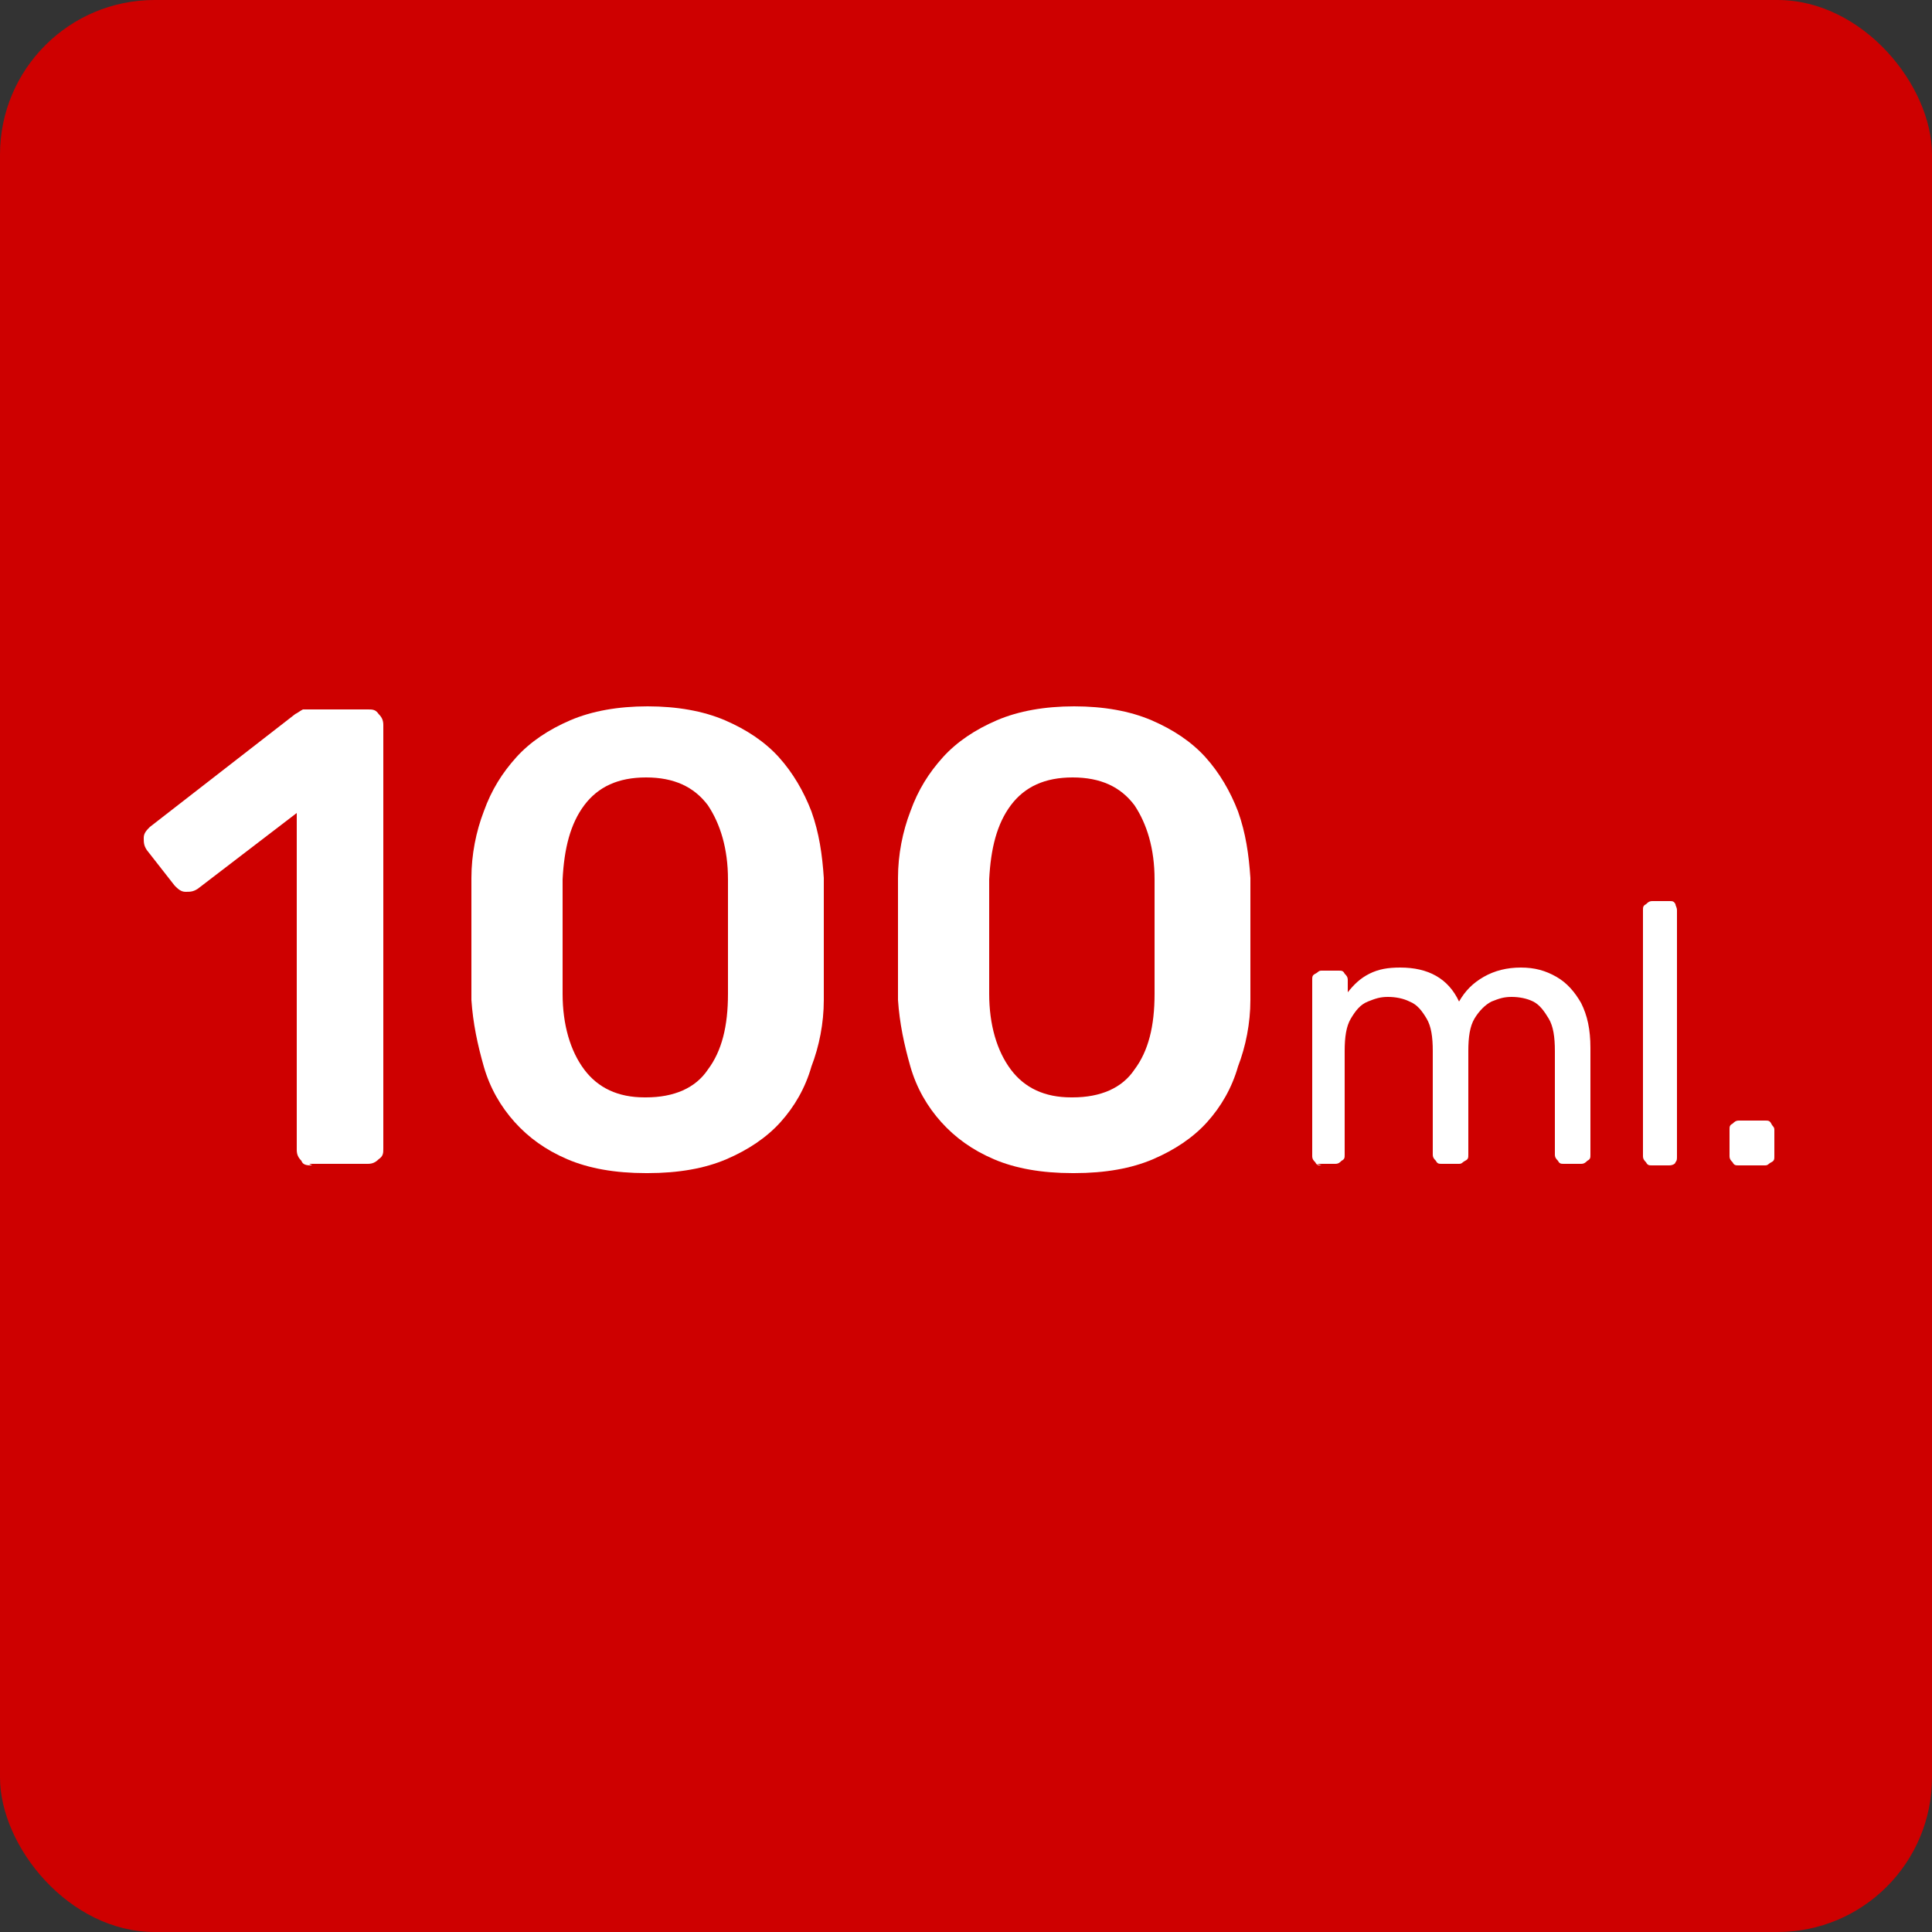 <?xml version="1.0" encoding="UTF-8"?> <svg xmlns="http://www.w3.org/2000/svg" id="Layer_1" version="1.1" viewBox="0 0 125 125"><rect x="0" y="0" width="125" height="125" fill="#333333" stroke="none"/><defs><style> .st0 { fill: #ce0000; } .st1 { fill: #fff; } </style></defs><rect class="st0" x="0" width="125" height="125" rx="10" ry="10"></rect><g><path class="st1" d="M20.2,75.4c-.3,0-.6,0-.7-.3-.2-.2-.3-.4-.3-.7v-21.8l-6.4,4.9c-.3.2-.5.2-.8.2s-.5-.2-.7-.4l-1.8-2.3c-.2-.3-.2-.5-.2-.8s.2-.5.4-.7l9.4-7.3c.2-.1.3-.2.5-.3.2,0,.4,0,.5,0h3.7c.3,0,.5,0,.7.3.2.2.3.4.3.7v27.4c0,.3,0,.5-.3.7-.2.2-.4.3-.7.3h-3.8Z"></path><path class="st1" d="M41.8,75.9c-2,0-3.7-.3-5.1-.9-1.4-.6-2.5-1.4-3.4-2.4-.9-1-1.6-2.2-2-3.6-.4-1.4-.7-2.8-.8-4.3,0-.8,0-1.6,0-2.5,0-.9,0-1.8,0-2.8,0-.9,0-1.8,0-2.6,0-1.5.3-3,.8-4.3.5-1.4,1.2-2.5,2.1-3.5.9-1,2.1-1.8,3.5-2.4,1.4-.6,3.1-.9,5-.9s3.6.3,5,.9c1.4.6,2.6,1.4,3.5,2.4.9,1,1.6,2.2,2.1,3.5.5,1.4.7,2.8.8,4.3,0,.8,0,1.6,0,2.6v2.8c0,.9,0,1.7,0,2.5,0,1.5-.3,3-.8,4.3-.4,1.4-1.1,2.6-2,3.6-.9,1-2.1,1.8-3.5,2.4-1.4.6-3.1.9-5.1.9ZM41.8,71c1.8,0,3.2-.6,4-1.8.9-1.2,1.3-2.8,1.3-4.9,0-.8,0-1.6,0-2.5v-2.5c0-.8,0-1.6,0-2.4,0-2-.5-3.6-1.3-4.8-.9-1.2-2.2-1.8-4-1.8s-3.1.6-4,1.8c-.9,1.2-1.3,2.8-1.4,4.8,0,.8,0,1.6,0,2.4,0,.8,0,1.7,0,2.5,0,.8,0,1.6,0,2.5,0,2,.5,3.7,1.4,4.9.9,1.2,2.2,1.8,3.9,1.8Z"></path><path class="st1" d="M69.4,75.9c-2,0-3.7-.3-5.1-.9-1.4-.6-2.5-1.4-3.4-2.4-.9-1-1.6-2.2-2-3.6-.4-1.4-.7-2.8-.8-4.3,0-.8,0-1.6,0-2.5,0-.9,0-1.8,0-2.8,0-.9,0-1.8,0-2.6,0-1.5.3-3,.8-4.3.5-1.4,1.2-2.5,2.1-3.5.9-1,2.1-1.8,3.5-2.4,1.4-.6,3.1-.9,5-.9s3.6.3,5,.9c1.4.6,2.6,1.4,3.5,2.4.9,1,1.6,2.2,2.1,3.5.5,1.4.7,2.8.8,4.3,0,.8,0,1.6,0,2.6v2.8c0,.9,0,1.7,0,2.5,0,1.5-.3,3-.8,4.3-.4,1.4-1.1,2.6-2,3.6-.9,1-2.1,1.8-3.5,2.4-1.4.6-3.1.9-5.1.9ZM69.4,71c1.8,0,3.2-.6,4-1.8.9-1.2,1.3-2.8,1.3-4.9,0-.8,0-1.6,0-2.5v-2.5c0-.8,0-1.6,0-2.4,0-2-.5-3.6-1.3-4.8-.9-1.2-2.2-1.8-4-1.8s-3.1.6-4,1.8c-.9,1.2-1.3,2.8-1.4,4.8,0,.8,0,1.6,0,2.4,0,.8,0,1.7,0,2.5,0,.8,0,1.6,0,2.5,0,2,.5,3.7,1.4,4.9.9,1.2,2.2,1.8,3.9,1.8Z"></path><path class="st1" d="M85.5,75.4c-.2,0-.3,0-.4-.2-.1-.1-.2-.2-.2-.4v-11.4c0-.2,0-.3.2-.4s.2-.2.4-.2h1.1c.2,0,.3,0,.4.2.1.1.2.2.2.4v.8c.4-.5.8-.9,1.4-1.2s1.2-.4,2-.4c1.8,0,3.1.7,3.8,2.2.4-.7.9-1.2,1.6-1.6.7-.4,1.5-.6,2.4-.6s1.6.2,2.3.6c.7.4,1.2,1,1.6,1.7.4.8.6,1.7.6,2.9v6.9c0,.2,0,.3-.2.4-.1.1-.2.2-.4.2h-1.1c-.2,0-.3,0-.4-.2-.1-.1-.2-.2-.2-.4v-6.7c0-.9-.1-1.6-.4-2.1-.3-.5-.6-.9-1-1.1-.4-.2-.9-.3-1.4-.3s-.8.1-1.3.3c-.4.2-.8.6-1.1,1.1-.3.5-.4,1.2-.4,2.1v6.7c0,.2,0,.3-.2.4s-.2.2-.4.2h-1.1c-.2,0-.3,0-.4-.2-.1-.1-.2-.2-.2-.4v-6.7c0-.9-.1-1.6-.4-2.1-.3-.5-.6-.9-1.1-1.1-.4-.2-.9-.3-1.4-.3s-.8.1-1.3.3-.8.6-1.1,1.1c-.3.5-.4,1.2-.4,2.1v6.7c0,.2,0,.3-.2.4-.1.1-.2.2-.4.2h-1.2Z"></path><path class="st1" d="M106.9,75.4c-.2,0-.3,0-.4-.2-.1-.1-.2-.2-.2-.4v-15.9c0-.2,0-.3.2-.4.1-.1.2-.2.4-.2h1.1c.2,0,.3,0,.4.2,0,.1.1.2.1.4v15.9c0,.2,0,.3-.1.4,0,.1-.2.2-.4.2h-1.1Z"></path><path class="st1" d="M112.5,75.4c-.2,0-.3,0-.4-.2-.1-.1-.2-.2-.2-.4v-1.7c0-.2,0-.3.2-.4.1-.1.2-.2.4-.2h1.7c.2,0,.3,0,.4.2s.2.2.2.4v1.7c0,.2,0,.3-.2.4s-.2.2-.4.2h-1.7Z"></path></g></svg> 